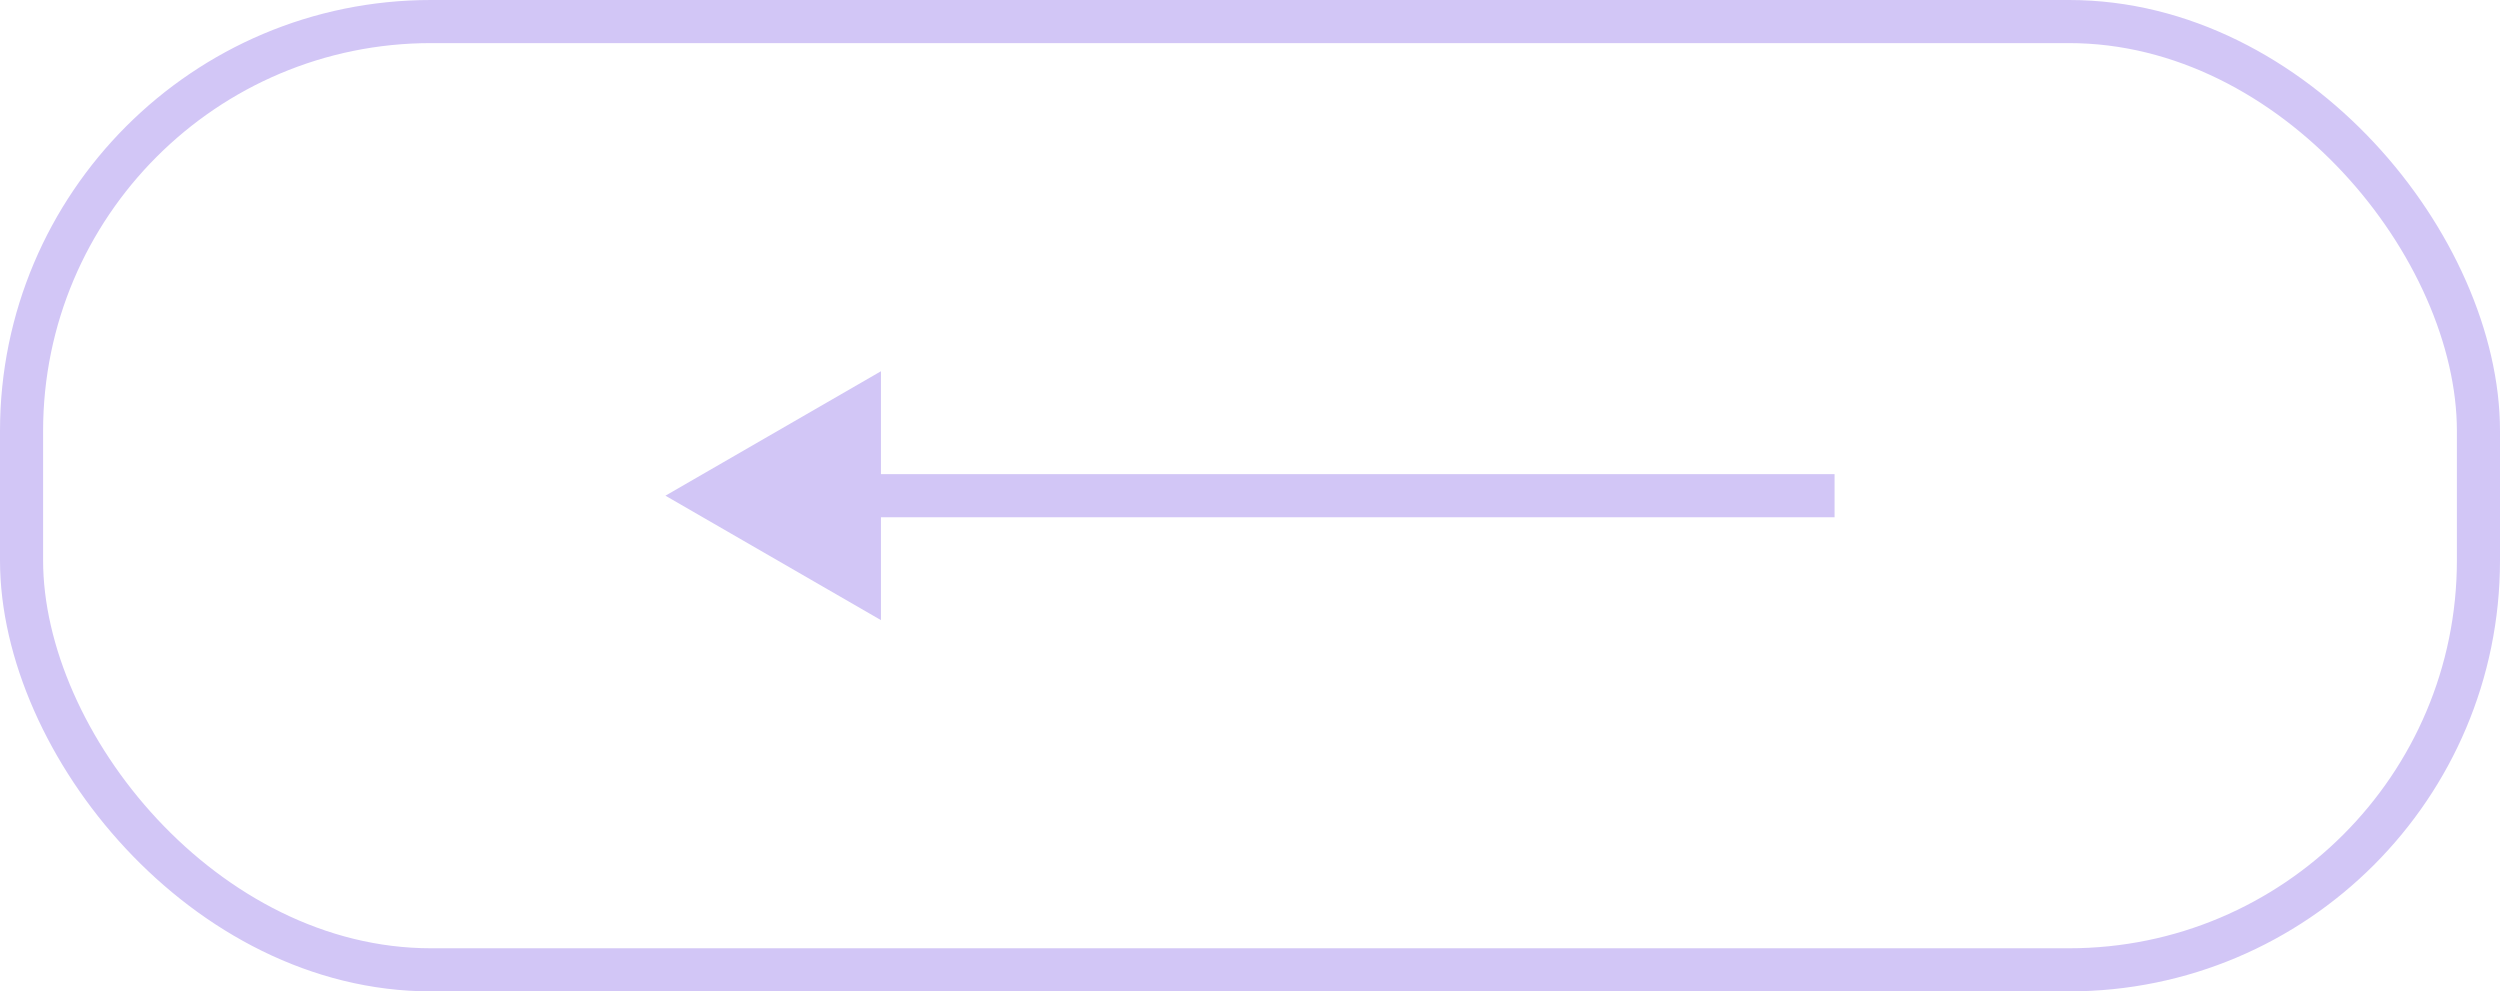 <?xml version="1.0" encoding="UTF-8"?> <svg xmlns="http://www.w3.org/2000/svg" width="58" height="23" viewBox="0 0 58 23" fill="none"><rect x="0.5" y="0.5" width="57" height="22" rx="9.5" stroke="#D2C6F6"></rect><path d="M15.438 11.5L20.438 8.613L20.438 14.387L15.438 11.5ZM42.562 11.5L42.562 12L19.938 12L19.938 11.5L19.938 11L42.562 11L42.562 11.5Z" fill="#D2C6F6"></path></svg> 